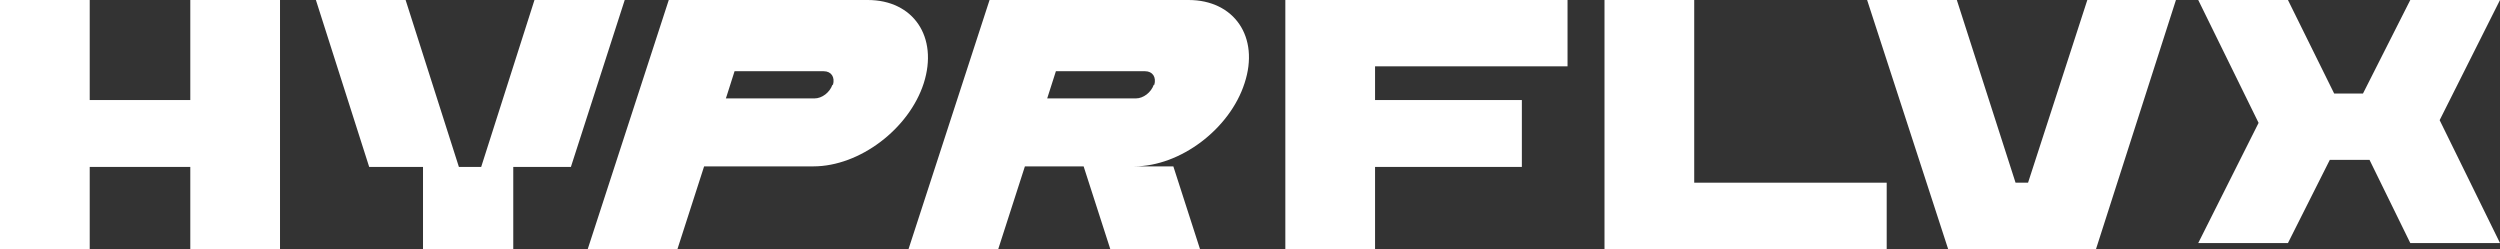 <?xml version="1.0" encoding="UTF-8"?><svg id="_レイヤー_2" xmlns="http://www.w3.org/2000/svg" viewBox="0 0 45.98 4.58"><rect x="0" y="0" width="45.98" height="4.58" fill="#333333" stroke="none"/><defs><style>.cls-1{fill:#fff;stroke-width:0px;}</style></defs><g id="_デザイン"><polygon class="cls-1" points="3.5 1.84 1.65 1.84 1.65 0 0 0 0 4.58 1.65 4.58 1.65 3.07 3.5 3.07 3.5 4.58 5.15 4.58 5.15 0 3.5 0 3.5 1.84"/><polygon class="cls-1" points="24.46 0 23.64 0 23.64 4.58 25.29 4.58 25.29 3.07 27.99 3.07 27.99 1.84 25.29 1.84 25.29 1.22 28.83 1.22 28.83 0 25.29 0 24.46 0"/><polygon class="cls-1" points="31.16 0 29.51 0 29.51 4.58 30.33 4.58 31.16 4.58 34.7 4.58 34.7 3.36 31.16 3.36 31.16 0"/><polygon class="cls-1" points="9.83 0 8.85 3.07 8.44 3.07 7.46 0 5.81 0 6.79 3.07 7.78 3.07 7.78 4.58 9.44 4.58 9.44 3.07 10.5 3.07 11.49 0 9.83 0"/><path class="cls-1" d="m16.99,1.53c.27-.85-.19-1.53-1.03-1.53h-3.66l-1.49,4.58h1.65l.49-1.52h2.01c.85,0,1.76-.69,2.03-1.53h0Zm-1.68.03h0c-.05.14-.19.25-.33.25h-1.63l.02-.06.14-.44h1.64c.14,0,.21.11.17.25Z"/><polygon class="cls-1" points="37.3 3.36 37.07 3.36 35.99 0 34.34 0 35.83 4.58 35.86 4.58 36.9 4.58 37.46 4.58 38.34 4.58 38.55 4.58 40.02 0 38.39 0 37.3 3.36"/><path class="cls-1" d="m21.86,0h-3.66l-1.49,4.58h1.65l.49-1.52h1.08l.49,1.52h1.65l-.49-1.52h-.72c.85,0,1.76-.69,2.03-1.53h0c.28-.85-.19-1.53-1.03-1.53Zm-.64,1.56h0c-.05.14-.19.25-.33.25h-1.63l.16-.5h1.64c.14,0,.21.11.17.25Z"/><polygon class="cls-1" points="45.98 0 44.33 0 43.46 1.72 42.93 1.72 42.08 0 40.43 0 41.54 2.26 40.43 4.47 42.08 4.47 42.85 2.94 43.58 2.94 44.33 4.47 45.98 4.47 44.87 2.21 45.98 0"/></g></svg>